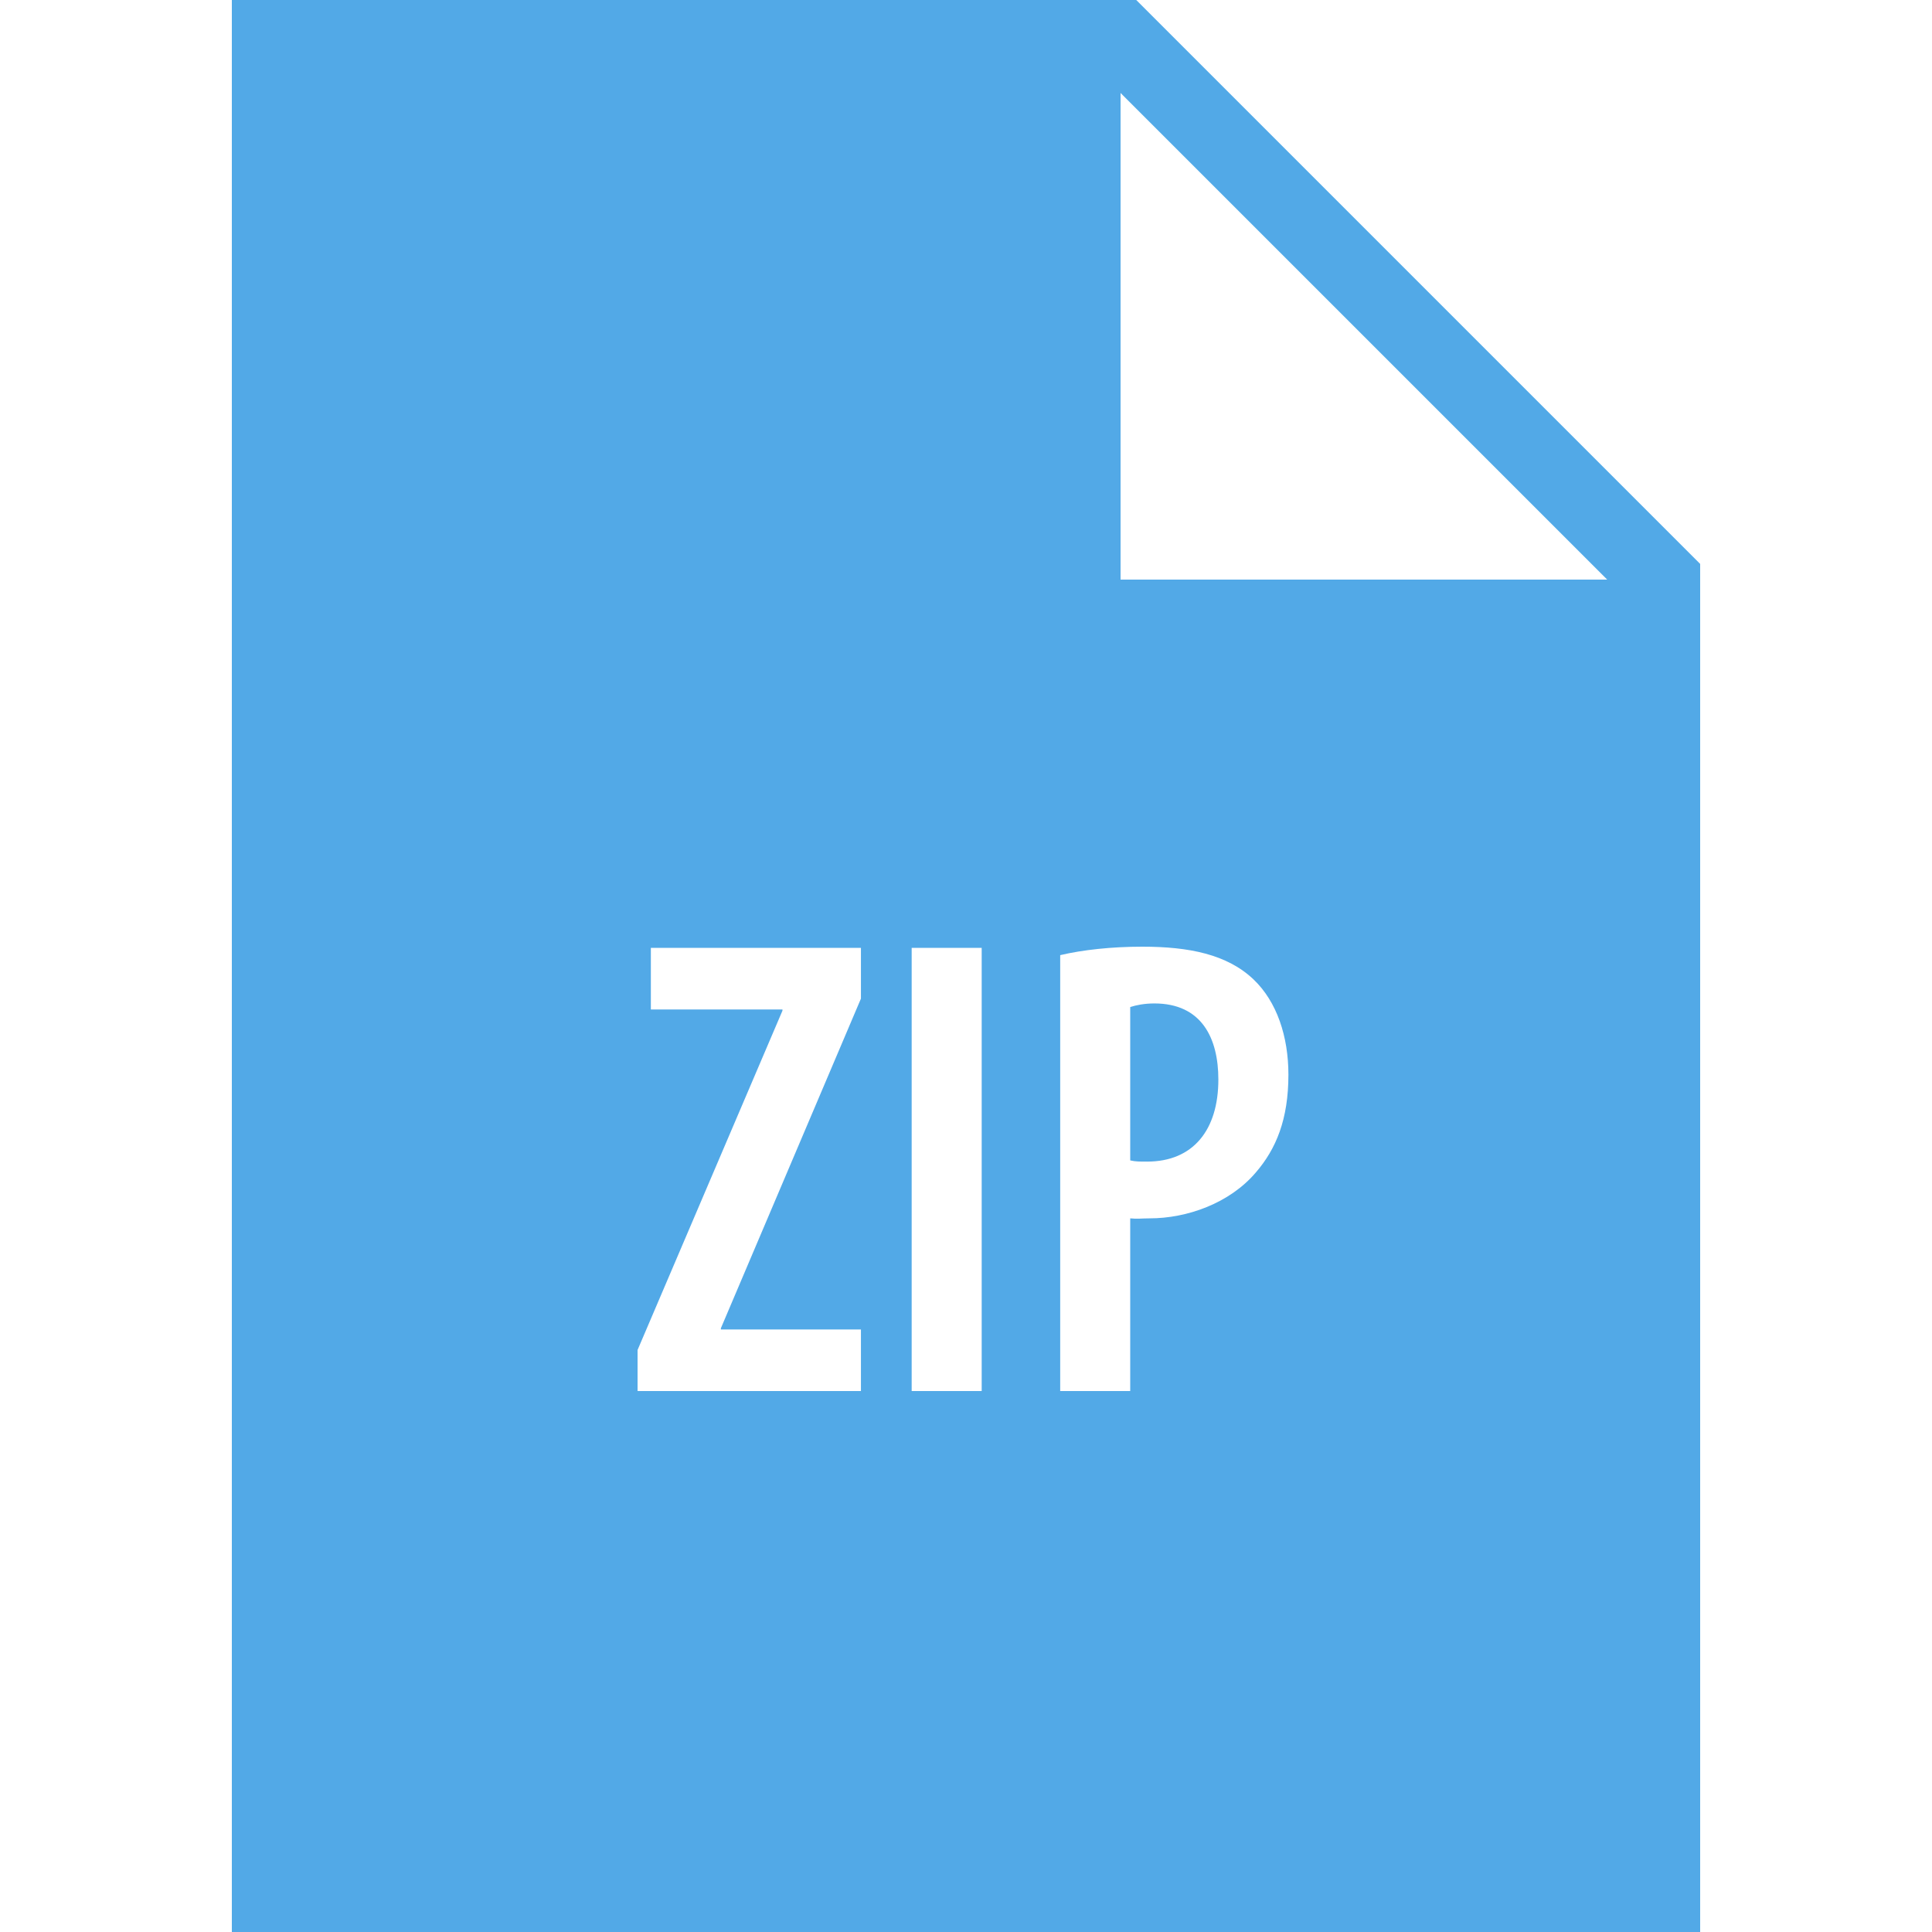 <svg xmlns="http://www.w3.org/2000/svg" width="50" height="50" viewBox="0 0 50 50" style="fill: #52a9e7;">
    <path d="M 6 0 L 6 50 L 44 50 L 44 14.594 L 29.406 0 L 6 0 z M 29 2.406 L 41.594 15 L 29 15 L 29 2.406 z M 29.562 24.5 C 30.77 24.5 31.756 24.698 32.438 25.344 C 33.047 25.923 33.344 26.826 33.344 27.812 C 33.344 28.968 33.027 29.733 32.5 30.344 C 31.82 31.143 30.721 31.531 29.75 31.531 C 29.562 31.531 29.42 31.55 29.25 31.531 L 29.25 36 L 27.438 36 L 27.438 24.719 C 28.015 24.583 28.764 24.5 29.562 24.5 z M 16.844 24.531 L 22.281 24.531 L 22.281 25.844 L 18.656 34.375 L 18.656 34.406 L 22.281 34.406 L 22.281 36 L 16.5 36 L 16.5 34.938 L 20.25 26.156 L 20.25 26.125 L 16.844 26.125 L 16.844 24.531 z M 23.594 24.531 L 25.406 24.531 L 25.406 36 L 23.594 36 L 23.594 24.531 z M 29.875 25.969 C 29.62 25.969 29.403 26.012 29.25 26.062 L 29.25 30.031 C 29.386 30.064 29.5 30.062 29.688 30.062 C 30.875 30.062 31.531 29.248 31.531 27.938 C 31.531 26.867 31.099 25.969 29.875 25.969 z"/>
</svg>
